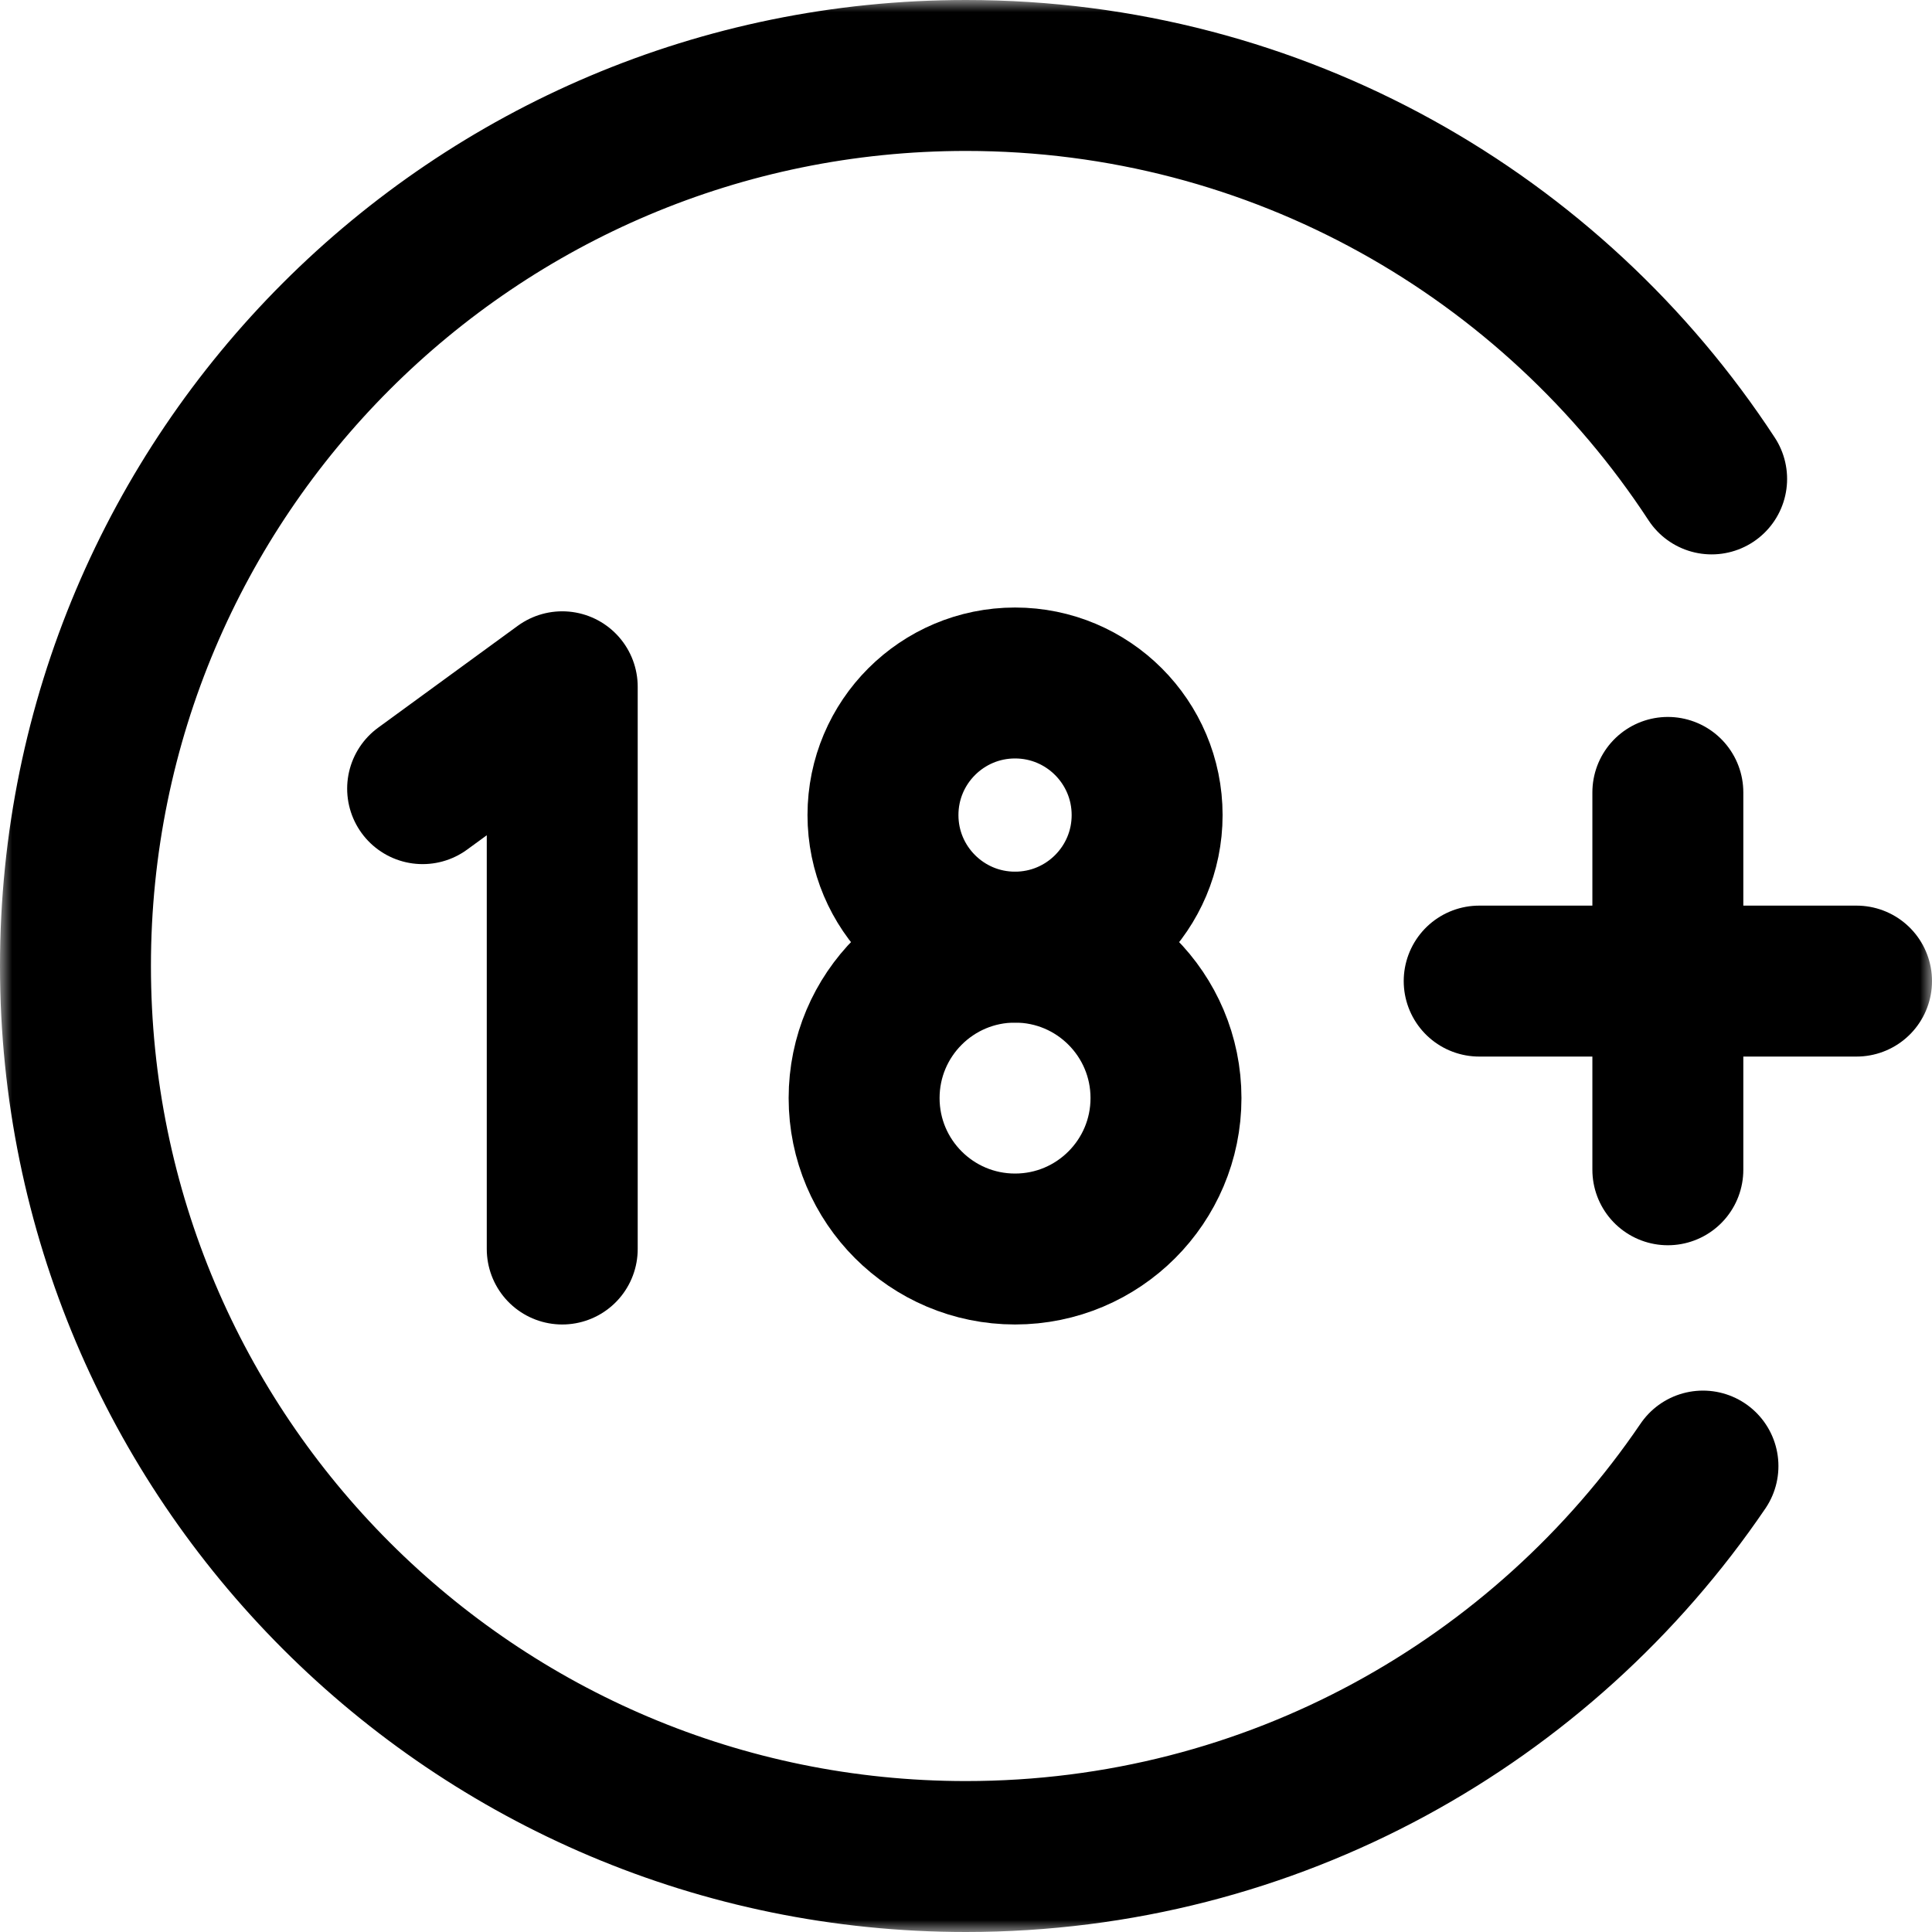 <svg xmlns="http://www.w3.org/2000/svg" width="80" height="80" viewBox="0 0 80 80" fill="none"><g clip-path="url(#clip0_13_4507)"><mask id="mask0_13_4507" style="mask-type:luminance" maskUnits="userSpaceOnUse" x="0" y="0" width="80" height="80"><path d="M0 7.62939e-06H80V80H0V7.62939e-06Z" fill="white"></path></mask><g mask="url(#mask0_13_4507)"><path d="M69.062 32.812V48.438" stroke="black" stroke-width="6.25" stroke-miterlimit="10" stroke-linecap="round" stroke-linejoin="round"></path><path d="M61.25 40.625H76.875" stroke="black" stroke-width="6.25" stroke-miterlimit="10" stroke-linecap="round" stroke-linejoin="round"></path><path d="M70.516 60.707C63.882 70.466 52.69 76.875 40 76.875C19.634 76.875 3.125 60.365 3.125 40C3.125 19.634 19.634 3.125 40 3.125C52.921 3.125 64.29 9.771 70.875 19.831" stroke="black" stroke-width="6.25" stroke-miterlimit="10" stroke-linecap="round" stroke-linejoin="round"></path><path d="M23.281 51.719V28.438L17.5 32.656" stroke="black" stroke-width="6.25" stroke-miterlimit="10" stroke-linecap="round" stroke-linejoin="round"></path><path d="M35.781 45.469C35.781 42.017 38.58 39.219 42.031 39.219C45.483 39.219 48.281 42.017 48.281 45.469C48.281 48.92 45.483 51.719 42.031 51.719C38.58 51.719 35.781 48.92 35.781 45.469Z" stroke="black" stroke-width="6.25" stroke-miterlimit="10" stroke-linecap="round" stroke-linejoin="round"></path><path d="M36.562 33.75C36.562 30.73 39.011 28.281 42.031 28.281C45.052 28.281 47.5 30.73 47.5 33.75C47.5 36.77 45.052 39.219 42.031 39.219C39.011 39.219 36.562 36.77 36.562 33.75Z" stroke="black" stroke-width="6.25" stroke-miterlimit="10" stroke-linecap="round" stroke-linejoin="round"></path></g></g><defs><clipPath id="clip0_13_4507"><rect width="80" height="80" fill="white"></rect></clipPath></defs></svg>